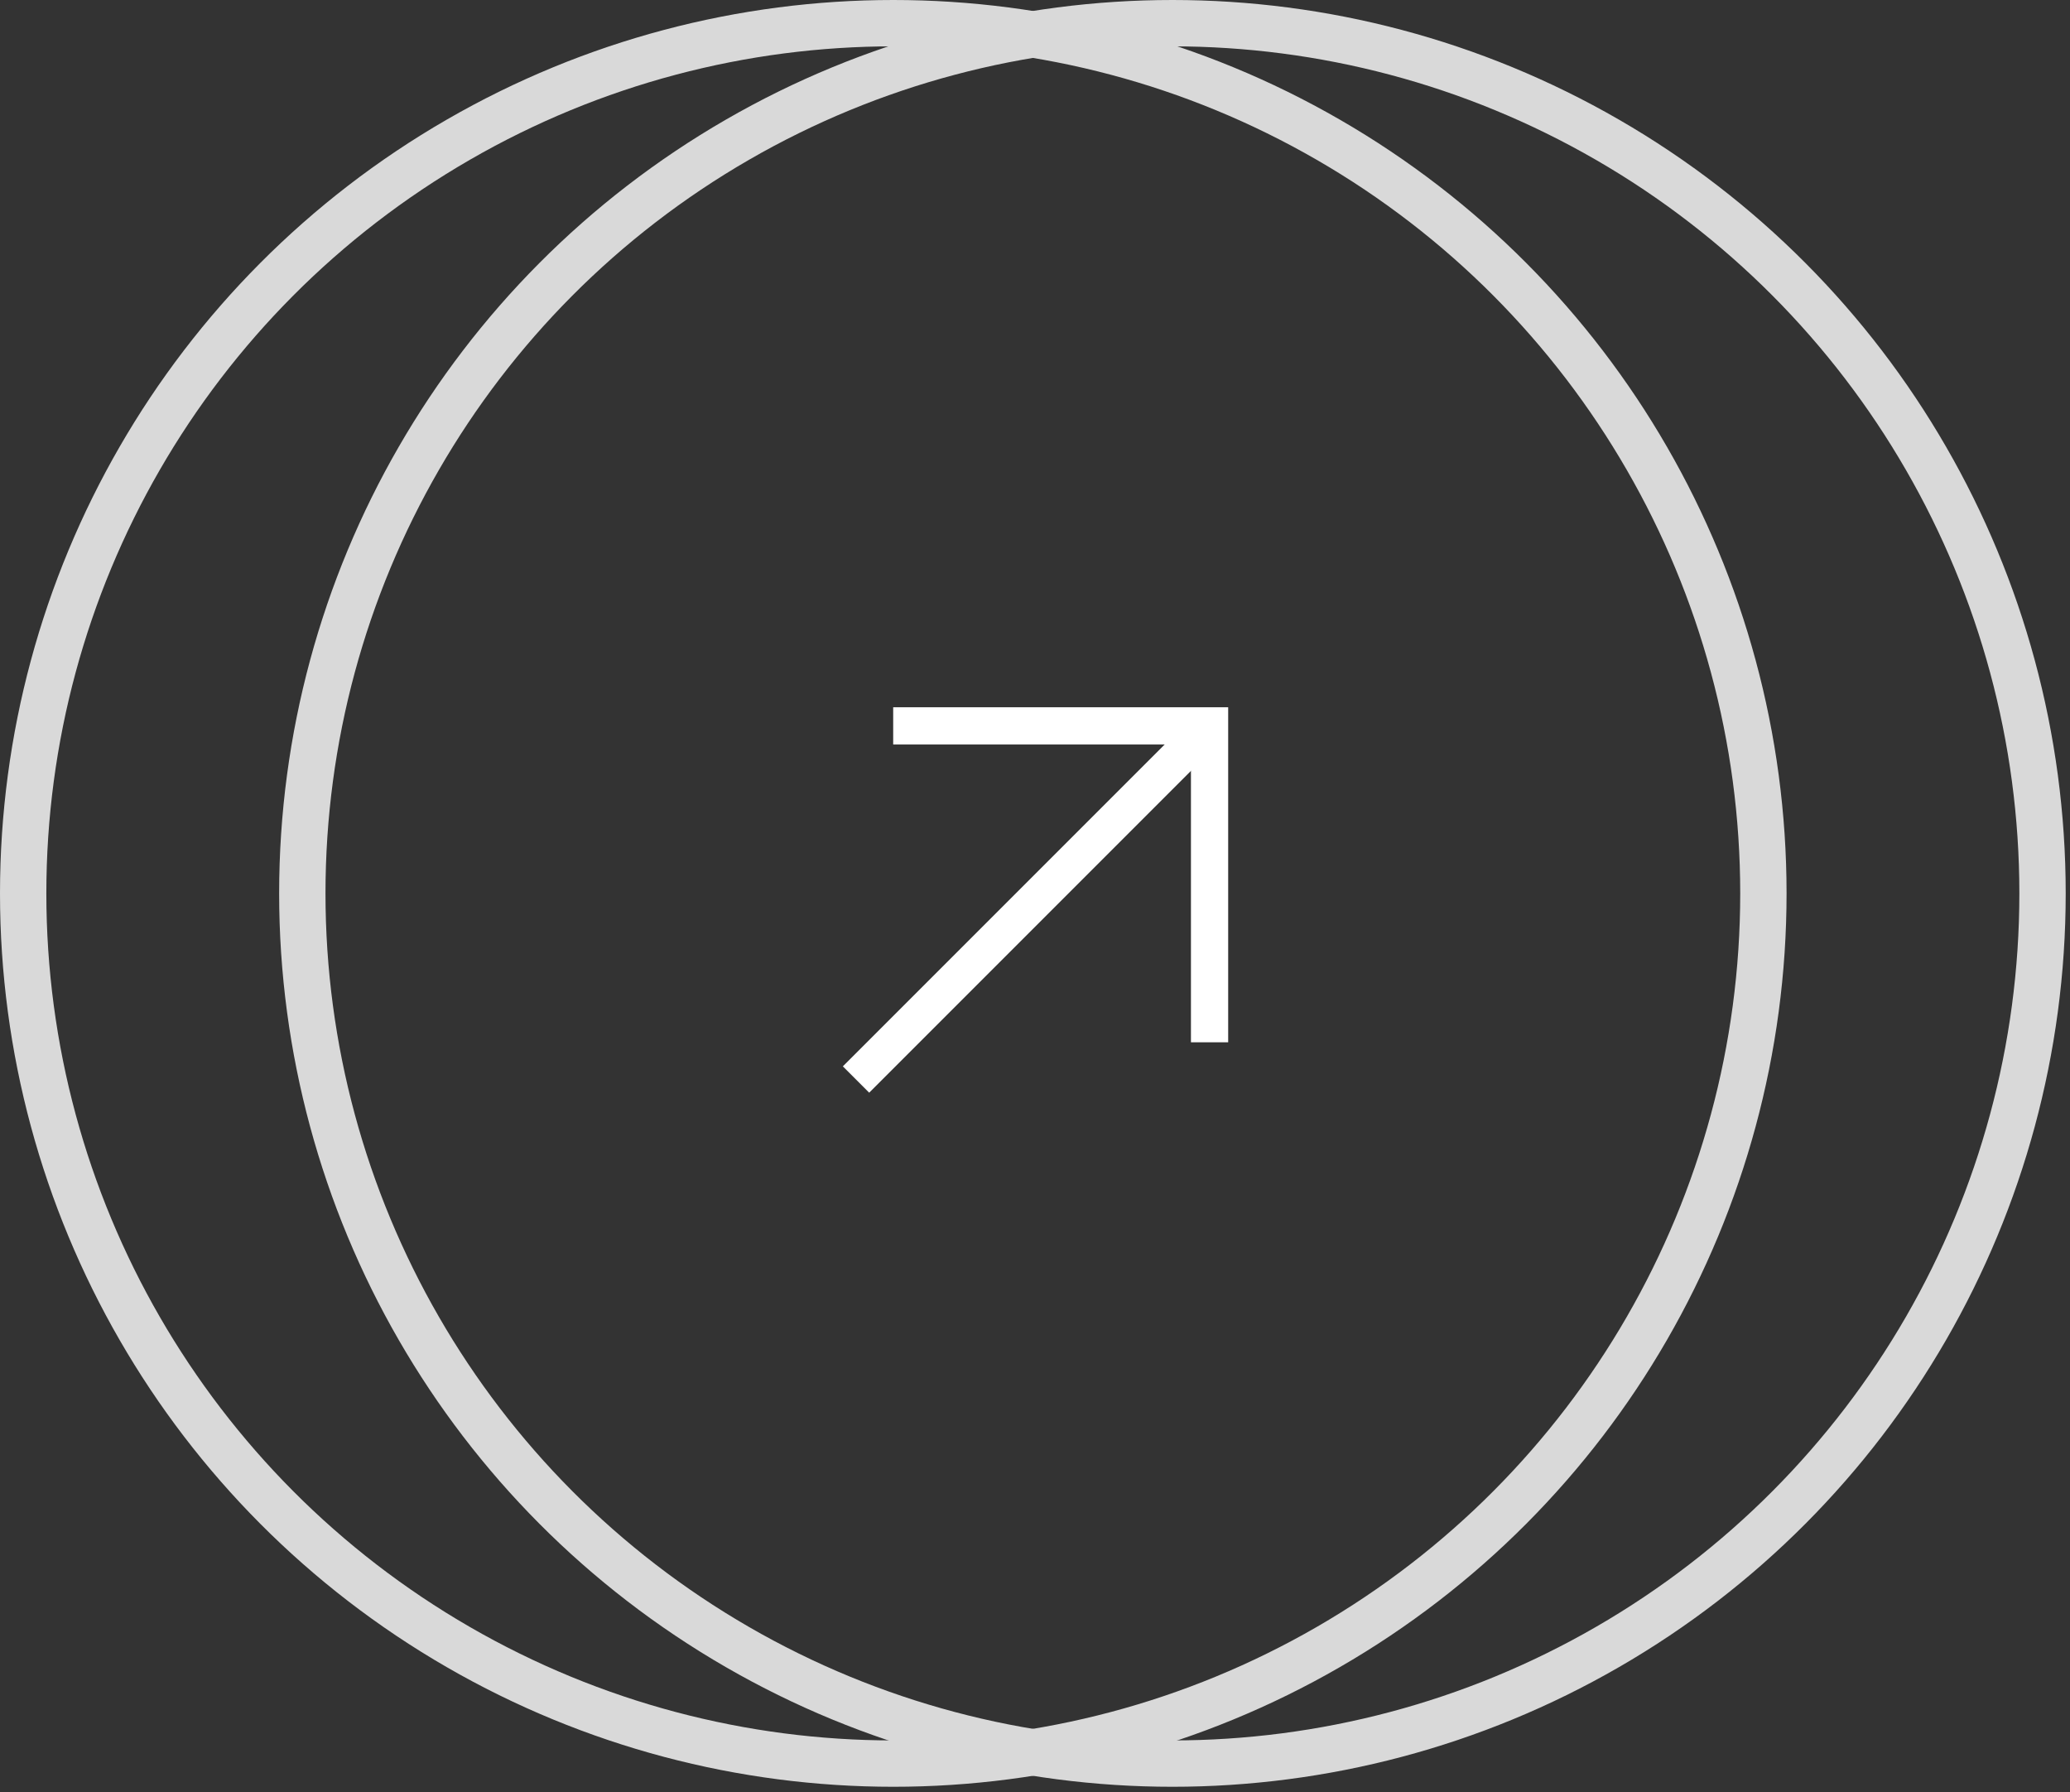 <svg xmlns="http://www.w3.org/2000/svg" width="67" height="58" viewBox="0 0 67 58" fill="none"><rect x="0" y="0" width="67" height="58" fill="#333333" stroke="none"/><circle cx="37.948" cy="28.913" r="28.163" stroke="#D9D9D9" stroke-width="1.5"></circle><circle cx="28.913" cy="28.913" r="28.163" stroke="#D9D9D9" stroke-width="1.5"></circle><path d="M28.91 23.492H39.15V33.732" stroke="white" stroke-width="1.205"></path><path d="M27.707 34.937L39.152 23.492" stroke="white" stroke-width="1.205"></path></svg>
